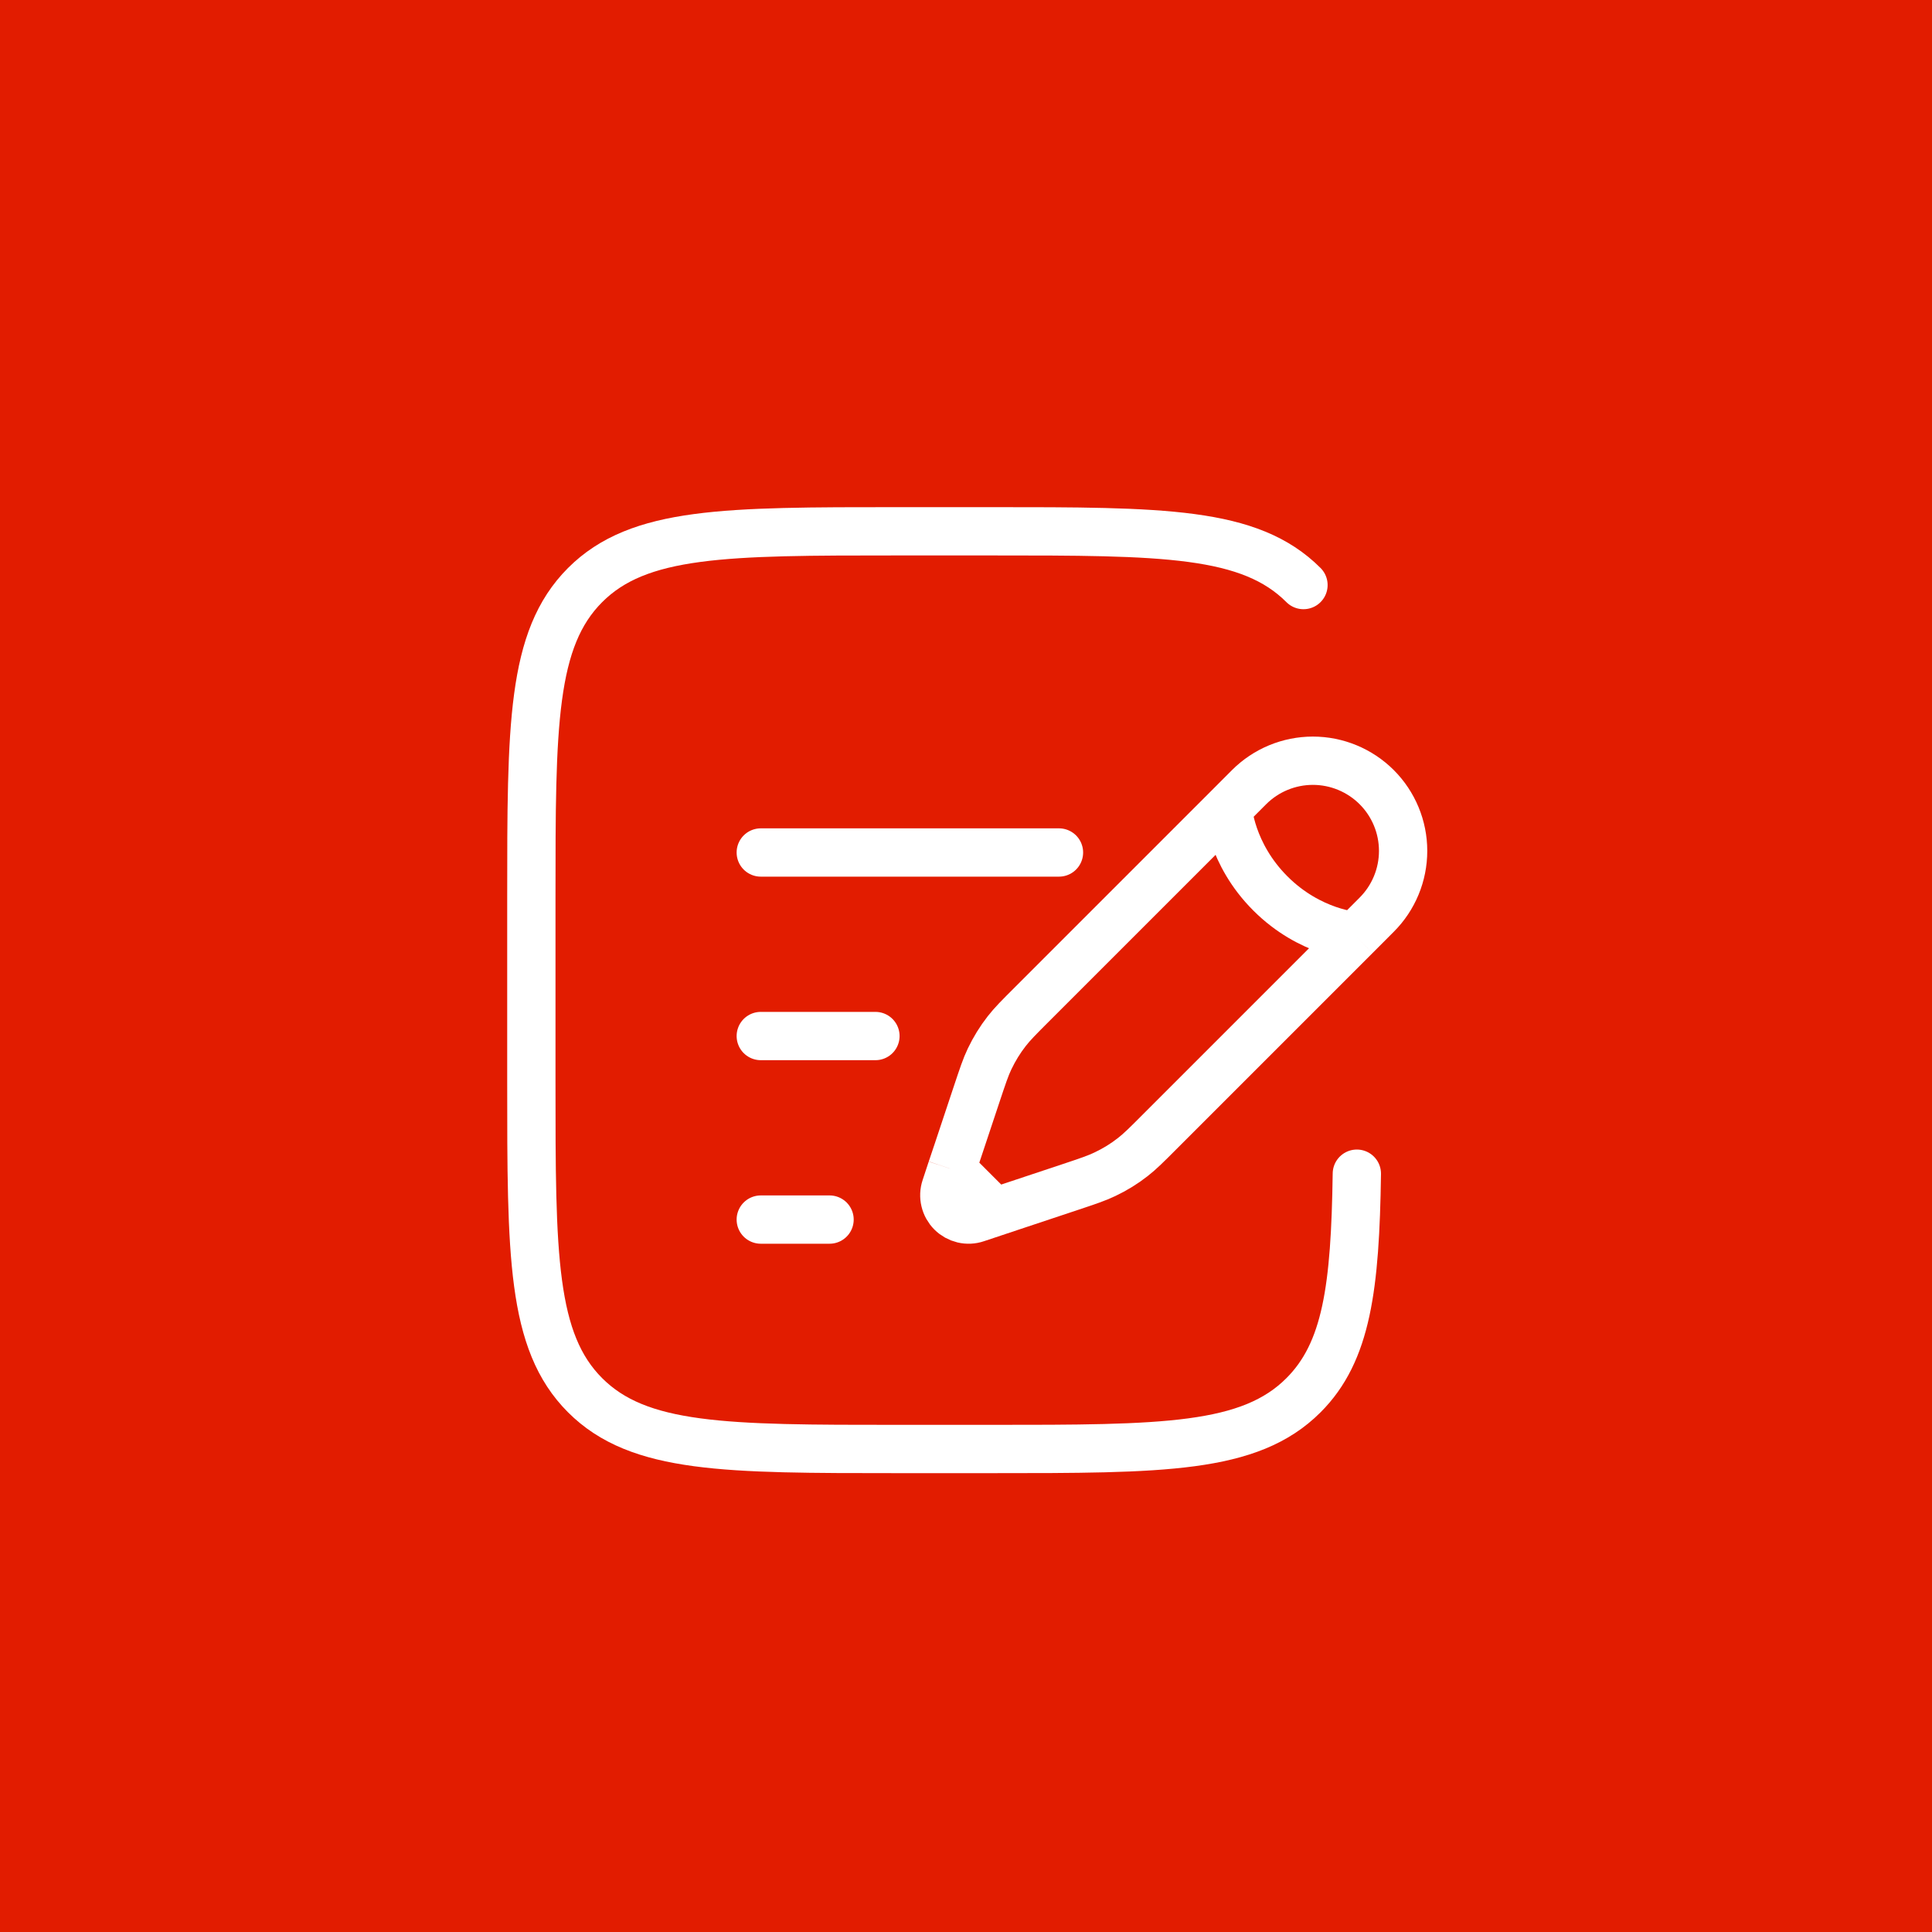 <?xml version="1.0" encoding="UTF-8"?> <svg xmlns="http://www.w3.org/2000/svg" width="40" height="40" viewBox="0 0 40 40" fill="none"><rect width="40" height="40" fill="#E21C00"></rect><path d="M25.421 16.738L25.861 16.297C26.211 15.947 26.686 15.75 27.182 15.75C27.677 15.75 28.152 15.947 28.503 16.297C28.853 16.647 29.05 17.122 29.05 17.617C29.05 18.113 28.853 18.588 28.503 18.938L28.063 19.379M25.421 16.738C25.421 16.738 25.476 17.673 26.302 18.498C27.128 19.324 28.063 19.379 28.063 19.379M25.421 16.738L21.374 20.785C21.099 21.059 20.962 21.197 20.844 21.348C20.705 21.526 20.587 21.718 20.489 21.923C20.406 22.096 20.346 22.279 20.223 22.647L19.831 23.825L19.703 24.206M28.063 19.379L24.016 23.426C23.741 23.702 23.604 23.838 23.453 23.956C23.274 24.096 23.082 24.214 22.877 24.311C22.704 24.394 22.521 24.455 22.153 24.578L20.975 24.97L20.594 25.097M19.703 24.206L19.577 24.588C19.547 24.677 19.543 24.772 19.565 24.863C19.586 24.953 19.633 25.037 19.699 25.103C19.765 25.169 19.848 25.215 19.939 25.237C20.03 25.258 20.125 25.254 20.213 25.224L20.594 25.097M19.703 24.206L20.594 25.097" stroke="white"></path><path d="M15.751 21.45H18.125M15.751 17.65H21.925M15.751 25.25H17.175M26.987 12.113C25.875 11 24.083 11 20.5 11H18.601C15.018 11 13.226 11 12.114 12.113C11.001 13.227 11.001 15.018 11.001 18.6V22.4C11.001 25.982 11.001 27.774 12.114 28.887C13.227 29.999 15.018 30 18.601 30H20.5C24.083 30 25.875 30 26.987 28.887C27.884 27.991 28.058 26.656 28.092 24.3" stroke="white" stroke-linecap="round"></path></svg> 
